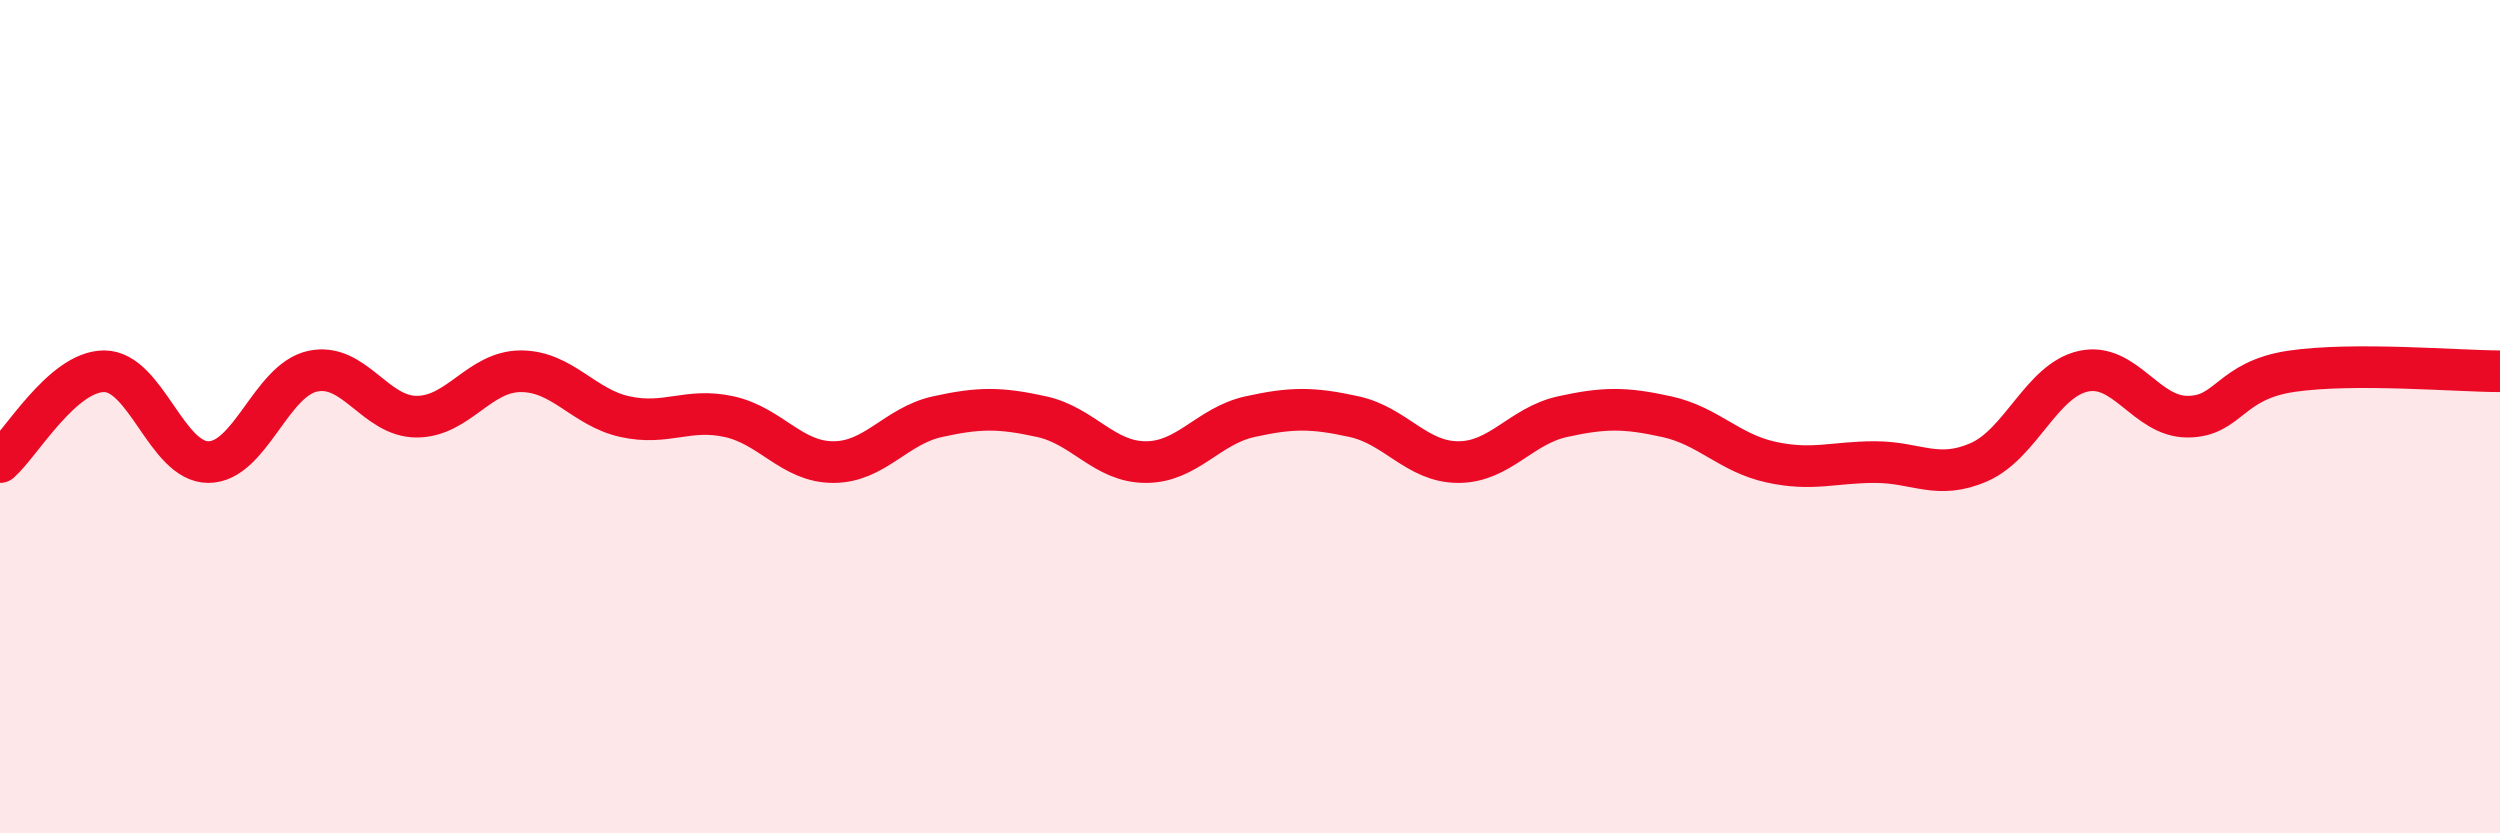 
    <svg width="60" height="20" viewBox="0 0 60 20" xmlns="http://www.w3.org/2000/svg">
      <path
        d="M 0,11.09 C 0.5,10.65 1.5,8.91 2.5,8.91 C 3.5,8.91 4,11.09 5,11.09 C 6,11.09 6.5,9.13 7.5,8.91 C 8.5,8.69 9,10 10,10 C 11,10 11.5,8.91 12.5,8.91 C 13.5,8.91 14,9.78 15,10 C 16,10.22 16.5,9.78 17.5,10 C 18.5,10.22 19,11.09 20,11.09 C 21,11.09 21.5,10.22 22.5,10 C 23.5,9.78 24,9.78 25,10 C 26,10.22 26.5,11.09 27.5,11.09 C 28.5,11.09 29,10.22 30,10 C 31,9.78 31.5,9.78 32.5,10 C 33.5,10.22 34,11.09 35,11.09 C 36,11.09 36.5,10.22 37.5,10 C 38.5,9.78 39,9.78 40,10 C 41,10.22 41.5,10.87 42.5,11.09 C 43.5,11.31 44,11.09 45,11.09 C 46,11.09 46.5,11.53 47.5,11.09 C 48.5,10.65 49,9.13 50,8.91 C 51,8.69 51.5,10 52.5,10 C 53.5,10 53.5,9.13 55,8.91 C 56.5,8.69 59,8.91 60,8.91L60 20L0 20Z"
        fill="#EB0A25"
        opacity="0.1"
        stroke-linecap="round"
        stroke-linejoin="round"
      />
      <path
        d="M 0,11.09 C 0.5,10.65 1.5,8.91 2.5,8.91 C 3.5,8.91 4,11.09 5,11.09 C 6,11.09 6.5,9.13 7.5,8.91 C 8.5,8.69 9,10 10,10 C 11,10 11.5,8.91 12.5,8.91 C 13.5,8.91 14,9.78 15,10 C 16,10.22 16.5,9.78 17.5,10 C 18.5,10.22 19,11.09 20,11.09 C 21,11.09 21.5,10.22 22.5,10 C 23.5,9.78 24,9.78 25,10 C 26,10.22 26.5,11.09 27.5,11.09 C 28.5,11.09 29,10.22 30,10 C 31,9.78 31.5,9.78 32.5,10 C 33.5,10.22 34,11.09 35,11.09 C 36,11.09 36.5,10.22 37.5,10 C 38.5,9.78 39,9.78 40,10 C 41,10.22 41.5,10.87 42.5,11.09 C 43.5,11.31 44,11.09 45,11.09 C 46,11.09 46.5,11.53 47.5,11.09 C 48.5,10.65 49,9.13 50,8.91 C 51,8.69 51.5,10 52.5,10 C 53.5,10 53.5,9.13 55,8.91 C 56.5,8.69 59,8.91 60,8.91"
        stroke="#EB0A25"
        stroke-width="1"
        fill="none"
        stroke-linecap="round"
        stroke-linejoin="round"
      />
    </svg>
  